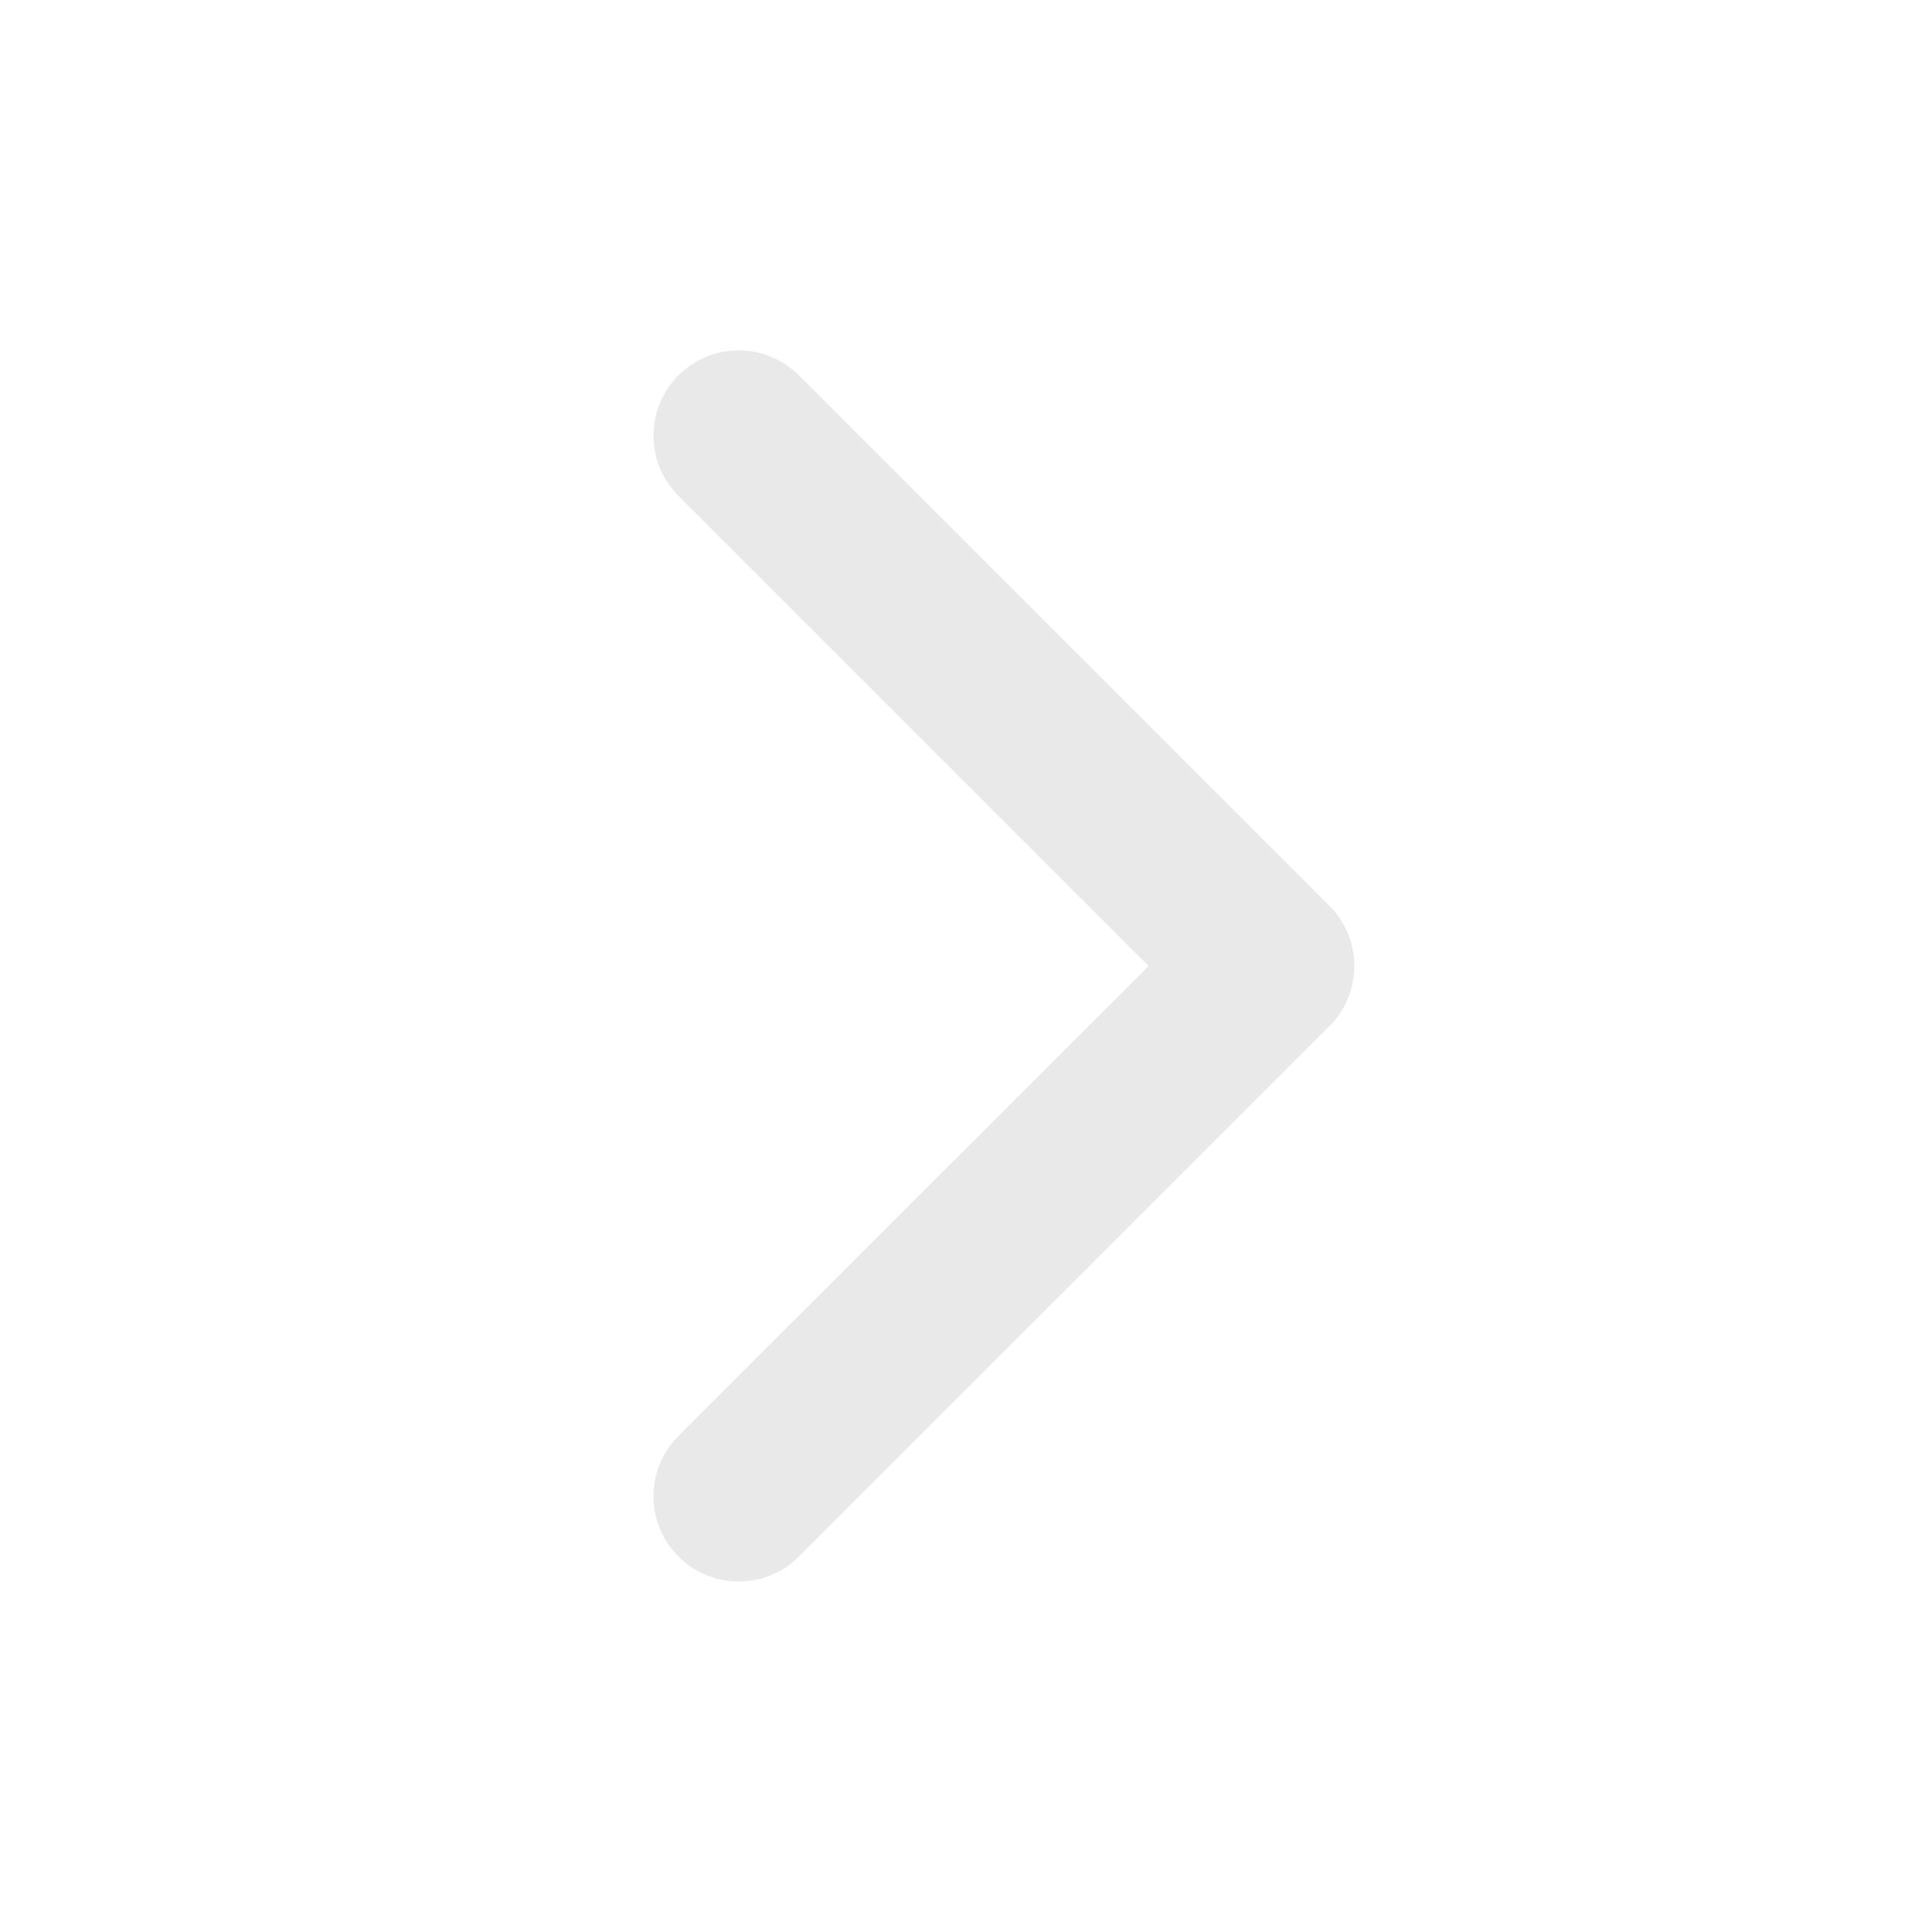 <svg width="17" height="17" viewBox="0 0 17 17" fill="none" xmlns="http://www.w3.org/2000/svg">
<path d="M6.5 3.833L11.167 8.5L6.5 13.166" stroke="#E9E9E9" stroke-width="1.5" stroke-linecap="round" stroke-linejoin="round"/>
</svg>

